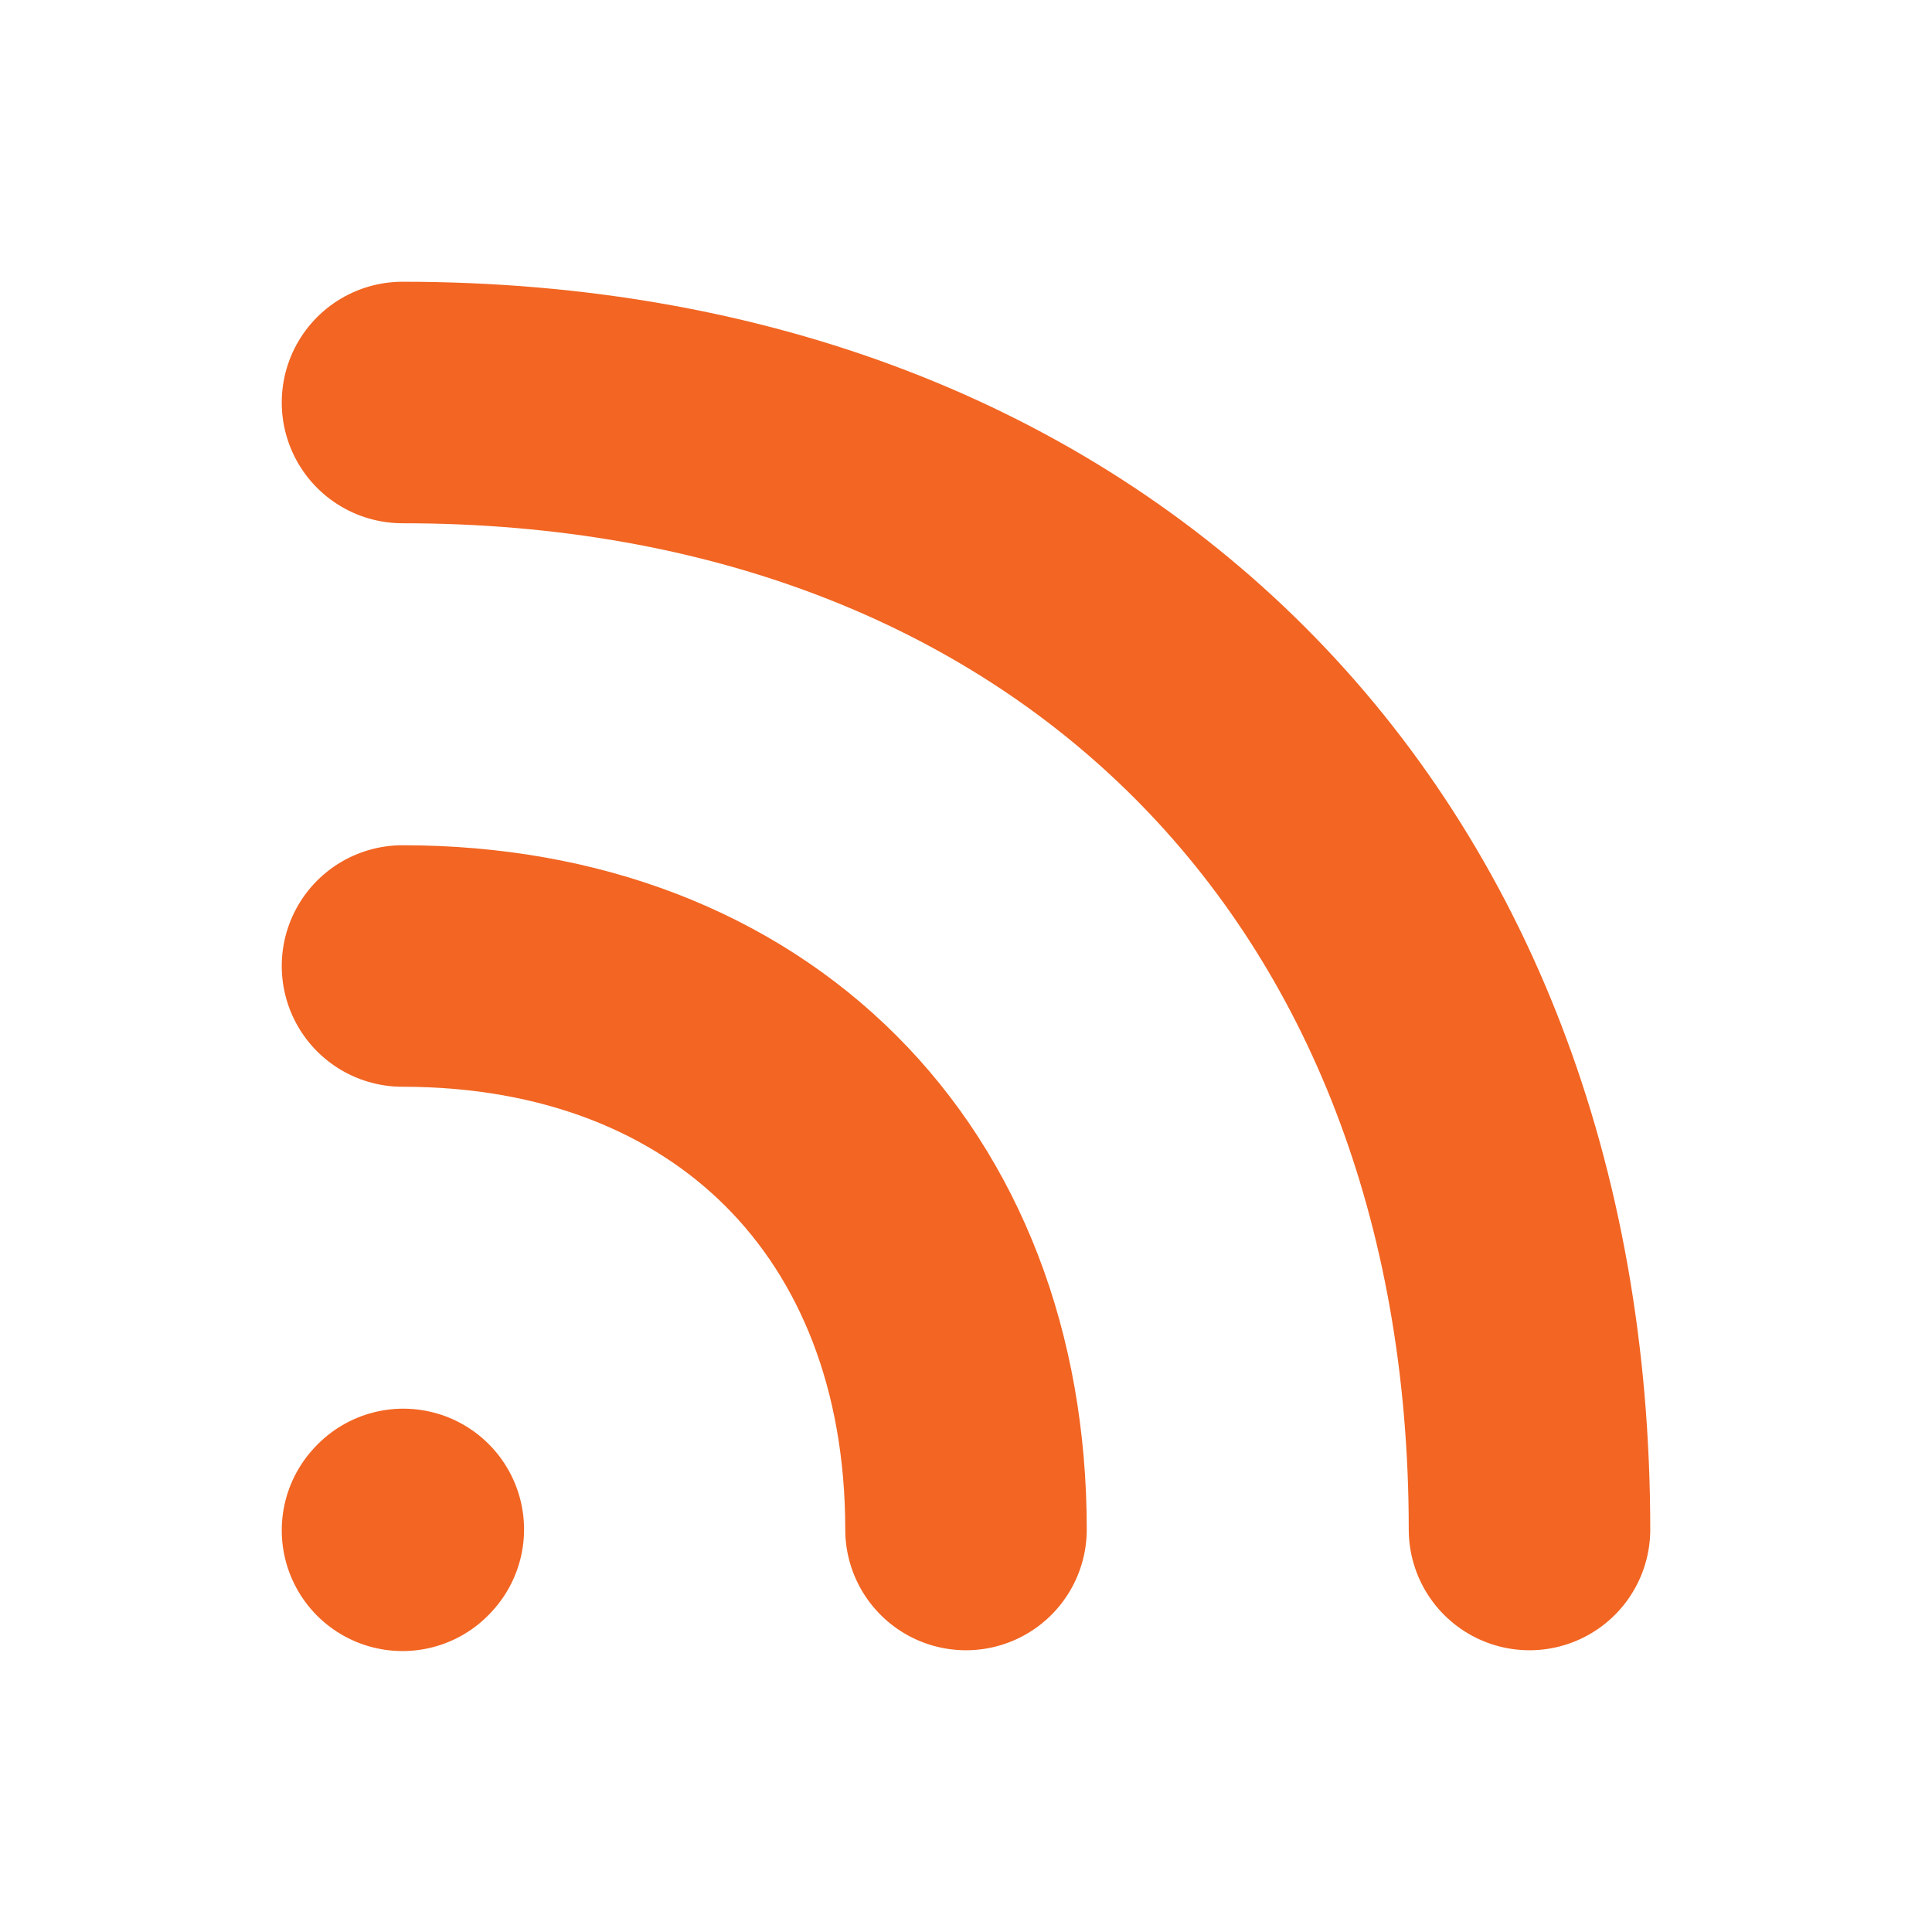 <svg xmlns="http://www.w3.org/2000/svg" width="20" height="20" viewBox="0 0 24 24"><path fill="none" stroke="#f26522" stroke-linecap="round" stroke-linejoin="round" stroke-width="3" d="M12 19c0-4.2-2.8-7-7-7m14 7c0-8.4-5.6-14-14-14m0 14.01l.01-.011"/></svg>